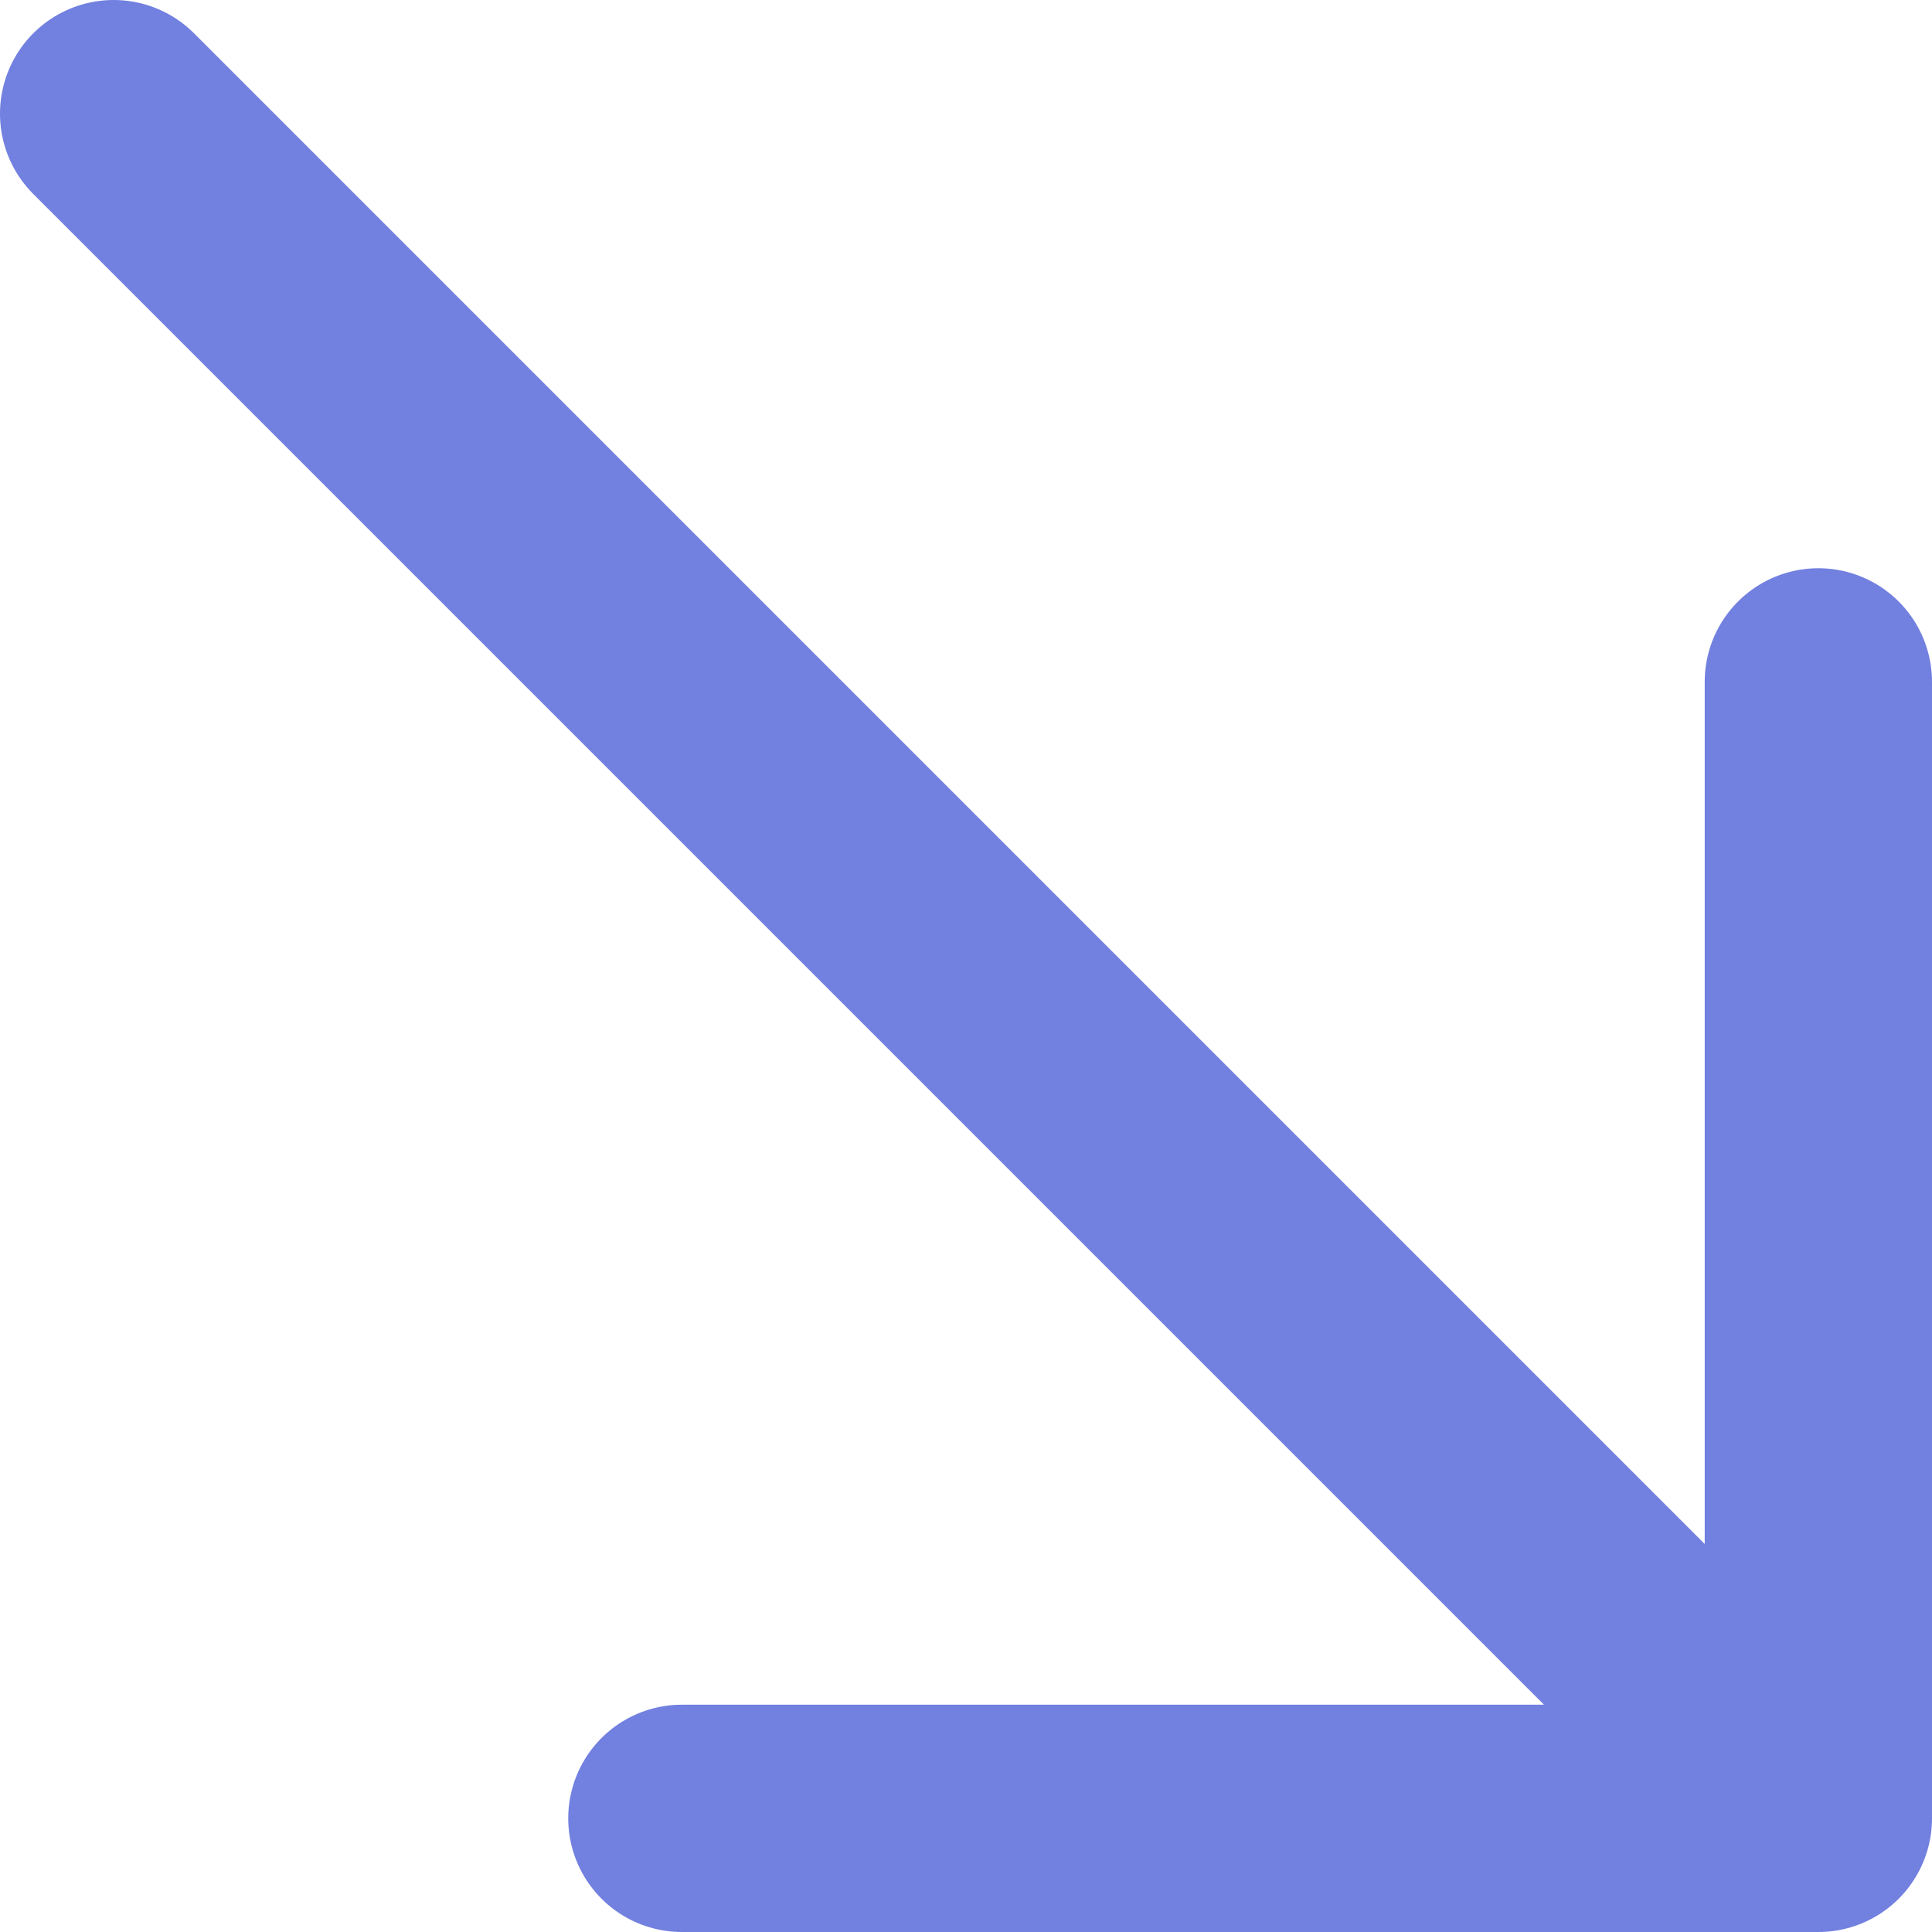 <svg width="17" height="17" viewBox="0 0 17 17" fill="none" xmlns="http://www.w3.org/2000/svg">
<path d="M16 6V16M16 16H6M16 16L1 1" stroke="#7280E0" stroke-width="2" stroke-linecap="round" stroke-linejoin="round"/>
</svg>
